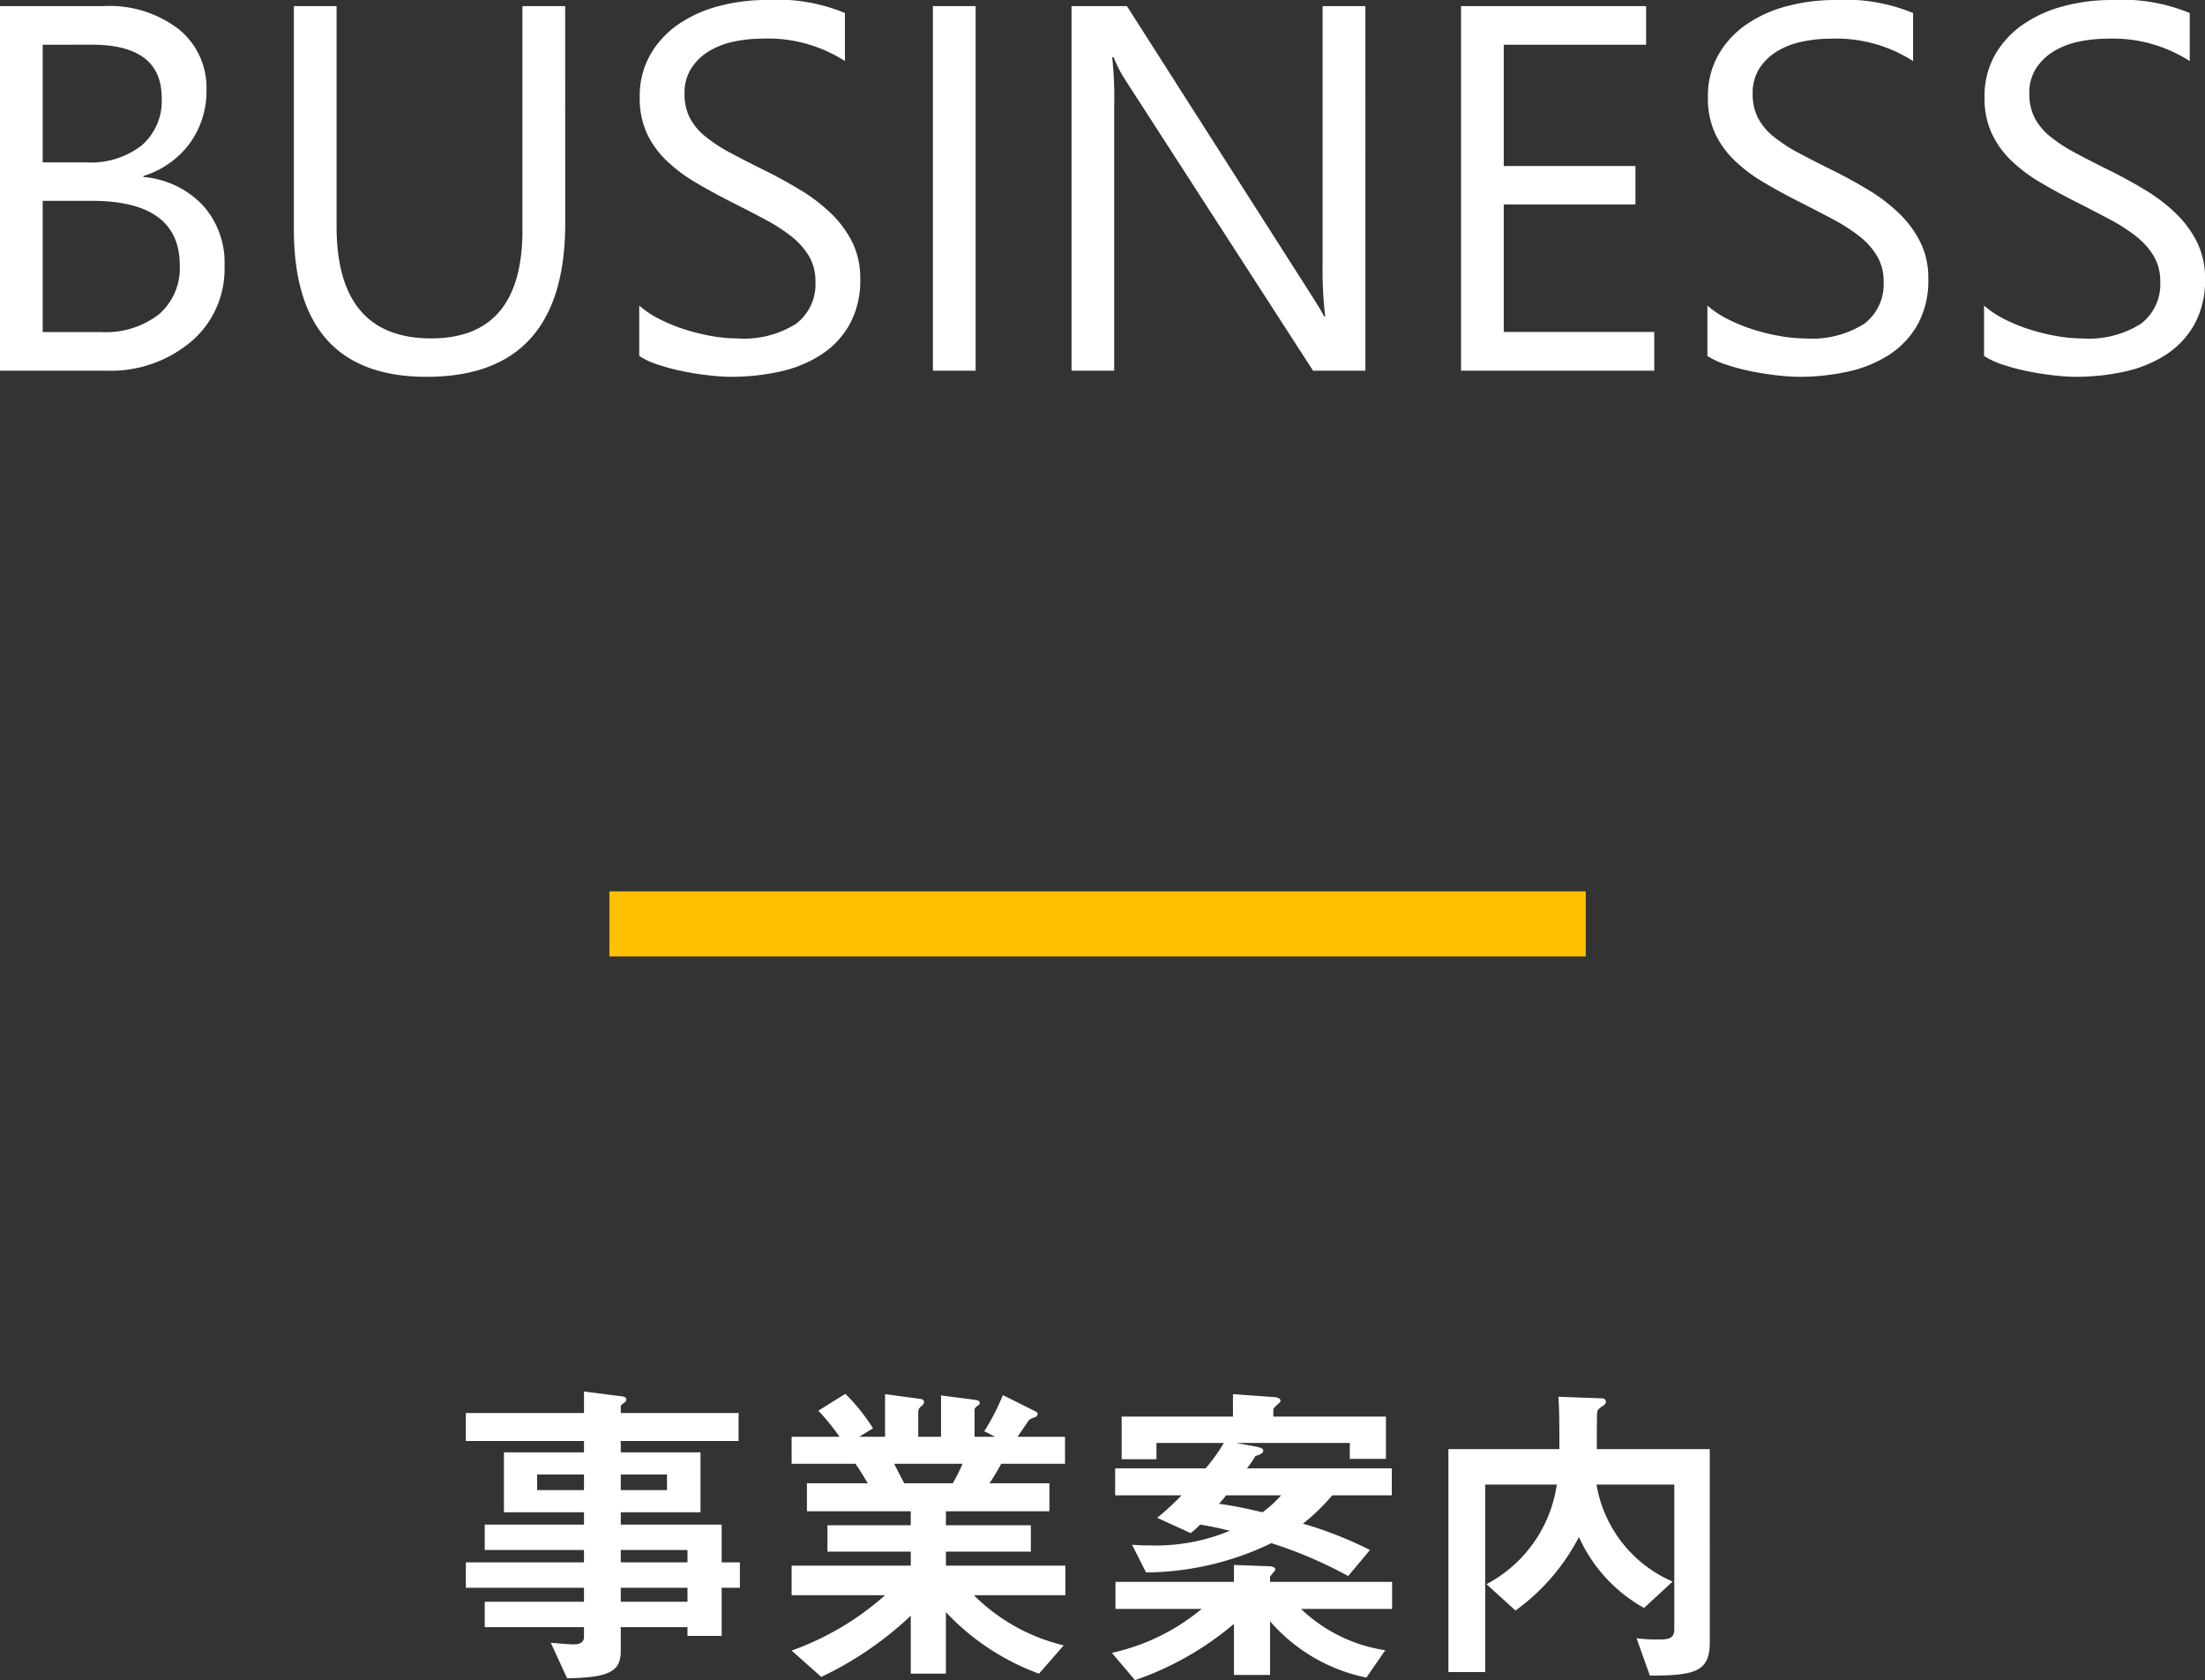 <svg xmlns="http://www.w3.org/2000/svg" width="169.375" height="129.077" viewBox="0 0 169.375 129.077"><rect x="0" y="0" width="169.375" height="129.077" fill="#333333" stroke="none"/><g transform="translate(-5428.191 -4741.523)"><path d="M23.025-5.5V-7.45h-1.4v-2.9h-7.75v-.95H20v-4.6H13.875v-.875h9.05v-2.15h-9.05V-19.4a.264.264,0,0,1,.15-.225c.225-.175.275-.2.275-.35s-.175-.2-.3-.225l-2.95-.375v1.65H1.975v2.15H11.05v.875H4.9v4.6h6.15v.95H3.425V-8.4H11.05v.95H1.975V-5.5H11.05v1.075H3.425v1.95H11.05v.75c0,.45-.375.575-.775.575-.425,0-1.125-.075-1.775-.125L9.75,1.45c3.5-.025,4.125-.675,4.125-2.125v-1.8H19V-1.8h2.625V-5.5Zm-5.6-7.5h-3.55v-1.2h3.55ZM11.05-13H7.45v-1.2h3.6ZM19-7.45H13.875V-8.4H19Zm0,3.025H13.875V-5.5H19Zm29.025-.5V-7.2H38.85V-8.275h6.525V-10.3H38.85v-1.075H46.8v-2.15H42.2c.325-.5.575-.9.9-1.5H48V-17.1H44.35c.15-.2.85-1.25.9-1.3a2.2,2.2,0,0,1,.5-.225.306.306,0,0,0,.15-.225.242.242,0,0,0-.175-.2l-2.5-1.25A17.284,17.284,0,0,1,41.8-17.525l.825.425H41.05v-2.075c0-.125.125-.225.2-.275.125-.075.2-.15.2-.25,0-.15-.15-.2-.275-.225l-2.7-.35V-17.1h-1.75v-1.95a.536.536,0,0,1,.25-.4c.075-.075.2-.175.2-.325A.264.264,0,0,0,36.95-20l-2.775-.375V-17.1H32.2l1.05-.65a14.9,14.9,0,0,0-2.125-2.65L29.05-19.1a15.762,15.762,0,0,1,1.625,2H27v2.075h4.9c.25.35.325.475.95,1.5H28.175v2.15H36.15V-10.3h-6.4v2.025h6.4V-7.2H27v2.275h7.175A21.752,21.752,0,0,1,27-.675L29.275,1.35a26.6,26.6,0,0,0,6.875-4.7V1.1h2.7V-3.625A18.523,18.523,0,0,0,46,1.1l1.9-2.175A14.534,14.534,0,0,1,41-4.925Zm-7.9-10.1a11.983,11.983,0,0,1-.75,1.5H35.65c-.425-.8-.45-.875-.775-1.5ZM73.1-12.6v-2.075H61.975a7.017,7.017,0,0,0,.65-.95c.2-.05.6-.175.6-.4,0-.15-.15-.25-.6-.325l-1.475-.275h8.725V-15.4H72.65v-3.25H64v-.575a1.721,1.721,0,0,1,.375-.4c.125-.1.175-.175.175-.25,0-.225-.4-.275-.55-.275l-3.1-.225v1.725H52.35v3.275h2.675v-1.25H60.2a13.79,13.79,0,0,1-1.4,1.95H51.85V-12.6h5.1a18.809,18.809,0,0,1-1.875,1.725L57.65-9.7a7.178,7.178,0,0,0,.725-.65,22.942,22.942,0,0,1,2.275.475,14.756,14.756,0,0,1-6,1.125c-.65,0-1.1-.025-1.5-.05l1.075,2.125a22.486,22.486,0,0,0,9.625-2.25A33.106,33.106,0,0,1,69.75-6.4l1.675-2a29.8,29.8,0,0,0-5.15-2.025,15.361,15.361,0,0,0,2.25-2.175Zm-8.5,0a9.1,9.1,0,0,1-1.425,1.3c-.575-.125-1.975-.475-3.35-.65.1-.1.5-.575.55-.65Zm8.525,8.725V-5.95H63.75v-.425a3.174,3.174,0,0,0,.25-.3c.075-.075.15-.125.15-.225,0-.225-.375-.25-.425-.25l-2.75-.1v1.3h-9.1v2.075H58.5A16.233,16.233,0,0,1,51.6-.5l1.775,2.1a23.652,23.652,0,0,0,7.6-4.325V1.2H63.75V-2.925A13.274,13.274,0,0,0,71.15,1.4L72.6-.7a11.938,11.938,0,0,1-6.475-3.175Zm24.4,2.55V-16.15H88.85c0-.45,0-2.65.025-2.8,0-.125.075-.3.375-.475.1-.075.3-.175.3-.375a.28.28,0,0,0-.3-.25l-3.35-.125c.05.9.075,1.375.075,4.025H77.45V.975h2.825v-14.4h5.5a10.324,10.324,0,0,1-5.4,7.65L82.6-3.75A16.067,16.067,0,0,0,87.475-9.4a11.743,11.743,0,0,0,5,5.45l2.2-2.025a9.909,9.909,0,0,1-5.85-7.45H94.8v11.1c0,.725-.425.8-1.2.8a10.839,10.839,0,0,1-1.7-.1L92.925,1.25C96.5,1.25,97.525.9,97.525-1.325Z" transform="translate(5462 4869)" fill="#fff"/><path d="M75,2.5H0v-5H75Z" transform="translate(5475 4812.5)" fill="#ffc000"/><path d="M-83.809,0V-28.008h7.969a8.71,8.71,0,0,1,5.762,1.777A5.744,5.744,0,0,1-67.949-21.6a6.811,6.811,0,0,1-1.289,4.141,6.951,6.951,0,0,1-3.555,2.5v.078a7.126,7.126,0,0,1,4.531,2.139,6.578,6.578,0,0,1,1.7,4.7,7.323,7.323,0,0,1-2.578,5.82A9.6,9.6,0,0,1-75.645,0Zm3.281-25.039V-16h3.359a6.379,6.379,0,0,0,4.238-1.3,4.523,4.523,0,0,0,1.543-3.662q0-4.082-5.371-4.082Zm0,11.992V-2.969h4.453a6.672,6.672,0,0,0,4.482-1.367A4.683,4.683,0,0,0-70-8.086q0-4.961-6.758-4.961Zm40.137,1.719q0,11.8-10.645,11.8-10.2,0-10.2-11.348V-28.008h3.281v16.914q0,8.613,7.266,8.613,7.012,0,7.012-8.32V-28.008h3.281Zm5.684,10.2V-5a7.511,7.511,0,0,0,1.592,1.055,12.9,12.9,0,0,0,1.953.791,15.548,15.548,0,0,0,2.061.5,11.488,11.488,0,0,0,1.914.176A7.5,7.5,0,0,0-22.666-3.6a3.8,3.8,0,0,0,1.494-3.232,3.8,3.8,0,0,0-.5-1.973,5.61,5.61,0,0,0-1.377-1.533,13.663,13.663,0,0,0-2.08-1.328q-1.2-.635-2.588-1.338-1.465-.742-2.734-1.5a11.849,11.849,0,0,1-2.207-1.68,7.006,7.006,0,0,1-1.475-2.08A6.438,6.438,0,0,1-34.668-21a6.407,6.407,0,0,1,.84-3.33,7.2,7.2,0,0,1,2.207-2.334,10.006,10.006,0,0,1,3.115-1.367,14.264,14.264,0,0,1,3.564-.449,13.659,13.659,0,0,1,6.035,1v3.691a10.94,10.94,0,0,0-6.367-1.719,10.472,10.472,0,0,0-2.148.225,6.069,6.069,0,0,0-1.914.732A4.24,4.24,0,0,0-30.7-23.242a3.473,3.473,0,0,0-.527,1.953,4.021,4.021,0,0,0,.4,1.855,4.548,4.548,0,0,0,1.182,1.426,11.769,11.769,0,0,0,1.9,1.25q1.123.605,2.588,1.328,1.5.742,2.852,1.563a13.034,13.034,0,0,1,2.363,1.816A8.072,8.072,0,0,1-18.33-9.844a6.2,6.2,0,0,1,.6,2.773,7.033,7.033,0,0,1-.811,3.506A6.652,6.652,0,0,1-20.732-1.23a9.554,9.554,0,0,1-3.174,1.3,17.382,17.382,0,0,1-3.789.4A15.44,15.44,0,0,1-29.336.361q-.977-.107-1.992-.312a16.256,16.256,0,0,1-1.924-.508A5.986,5.986,0,0,1-34.707-1.133ZM-8.867,0h-3.281V-28.008h3.281ZM21.074,0H17.051L2.637-22.324a9.328,9.328,0,0,1-.9-1.758H1.621a28.835,28.835,0,0,1,.156,3.848V0H-1.5V-28.008H2.754L16.777-6.035q.879,1.367,1.133,1.875h.078a29.632,29.632,0,0,1-.2-4.121V-28.008h3.281ZM43.262,0H28.418V-28.008H42.637v2.969H31.7v9.316H41.816v2.949H31.7v9.8H43.262Zm4.082-1.133V-5a7.511,7.511,0,0,0,1.592,1.055,12.9,12.9,0,0,0,1.953.791,15.548,15.548,0,0,0,2.061.5,11.488,11.488,0,0,0,1.914.176A7.5,7.5,0,0,0,59.385-3.6a3.8,3.8,0,0,0,1.494-3.232,3.8,3.8,0,0,0-.5-1.973A5.61,5.61,0,0,0,59-10.342a13.663,13.663,0,0,0-2.08-1.328q-1.2-.635-2.588-1.338-1.465-.742-2.734-1.5a11.849,11.849,0,0,1-2.207-1.68,7.006,7.006,0,0,1-1.475-2.08A6.438,6.438,0,0,1,47.383-21a6.407,6.407,0,0,1,.84-3.33A7.2,7.2,0,0,1,50.43-26.66a10.006,10.006,0,0,1,3.115-1.367,14.264,14.264,0,0,1,3.564-.449,13.659,13.659,0,0,1,6.035,1v3.691a10.94,10.94,0,0,0-6.367-1.719,10.472,10.472,0,0,0-2.148.225,6.069,6.069,0,0,0-1.914.732,4.24,4.24,0,0,0-1.367,1.309,3.473,3.473,0,0,0-.527,1.953,4.021,4.021,0,0,0,.4,1.855A4.548,4.548,0,0,0,52.4-18.008a11.769,11.769,0,0,0,1.9,1.25q1.123.605,2.588,1.328,1.5.742,2.852,1.563a13.034,13.034,0,0,1,2.363,1.816,8.072,8.072,0,0,1,1.611,2.207,6.2,6.2,0,0,1,.6,2.773,7.033,7.033,0,0,1-.811,3.506A6.652,6.652,0,0,1,61.318-1.23a9.554,9.554,0,0,1-3.174,1.3,17.382,17.382,0,0,1-3.789.4A15.441,15.441,0,0,1,52.715.361Q51.738.254,50.723.049A16.256,16.256,0,0,1,48.8-.459,5.986,5.986,0,0,1,47.344-1.133Zm21.25,0V-5a7.511,7.511,0,0,0,1.592,1.055,12.9,12.9,0,0,0,1.953.791,15.548,15.548,0,0,0,2.061.5,11.488,11.488,0,0,0,1.914.176A7.5,7.5,0,0,0,80.635-3.6a3.8,3.8,0,0,0,1.494-3.232,3.8,3.8,0,0,0-.5-1.973,5.61,5.61,0,0,0-1.377-1.533,13.663,13.663,0,0,0-2.08-1.328q-1.2-.635-2.588-1.338-1.465-.742-2.734-1.5a11.849,11.849,0,0,1-2.207-1.68,7.006,7.006,0,0,1-1.475-2.08A6.439,6.439,0,0,1,68.633-21a6.407,6.407,0,0,1,.84-3.33A7.2,7.2,0,0,1,71.68-26.66a10.006,10.006,0,0,1,3.115-1.367,14.264,14.264,0,0,1,3.564-.449,13.66,13.66,0,0,1,6.035,1v3.691a10.94,10.94,0,0,0-6.367-1.719,10.472,10.472,0,0,0-2.148.225,6.069,6.069,0,0,0-1.914.732A4.24,4.24,0,0,0,72.6-23.242a3.473,3.473,0,0,0-.527,1.953,4.021,4.021,0,0,0,.4,1.855,4.548,4.548,0,0,0,1.182,1.426,11.77,11.77,0,0,0,1.9,1.25q1.123.605,2.588,1.328,1.5.742,2.852,1.563a13.034,13.034,0,0,1,2.363,1.816,8.072,8.072,0,0,1,1.611,2.207,6.2,6.2,0,0,1,.6,2.773,7.033,7.033,0,0,1-.811,3.506A6.652,6.652,0,0,1,82.568-1.23a9.554,9.554,0,0,1-3.174,1.3,17.382,17.382,0,0,1-3.789.4A15.44,15.44,0,0,1,73.965.361Q72.988.254,71.973.049a16.256,16.256,0,0,1-1.924-.508A5.986,5.986,0,0,1,68.594-1.133Z" transform="translate(5512 4770)" fill="#fff"/></g></svg>
